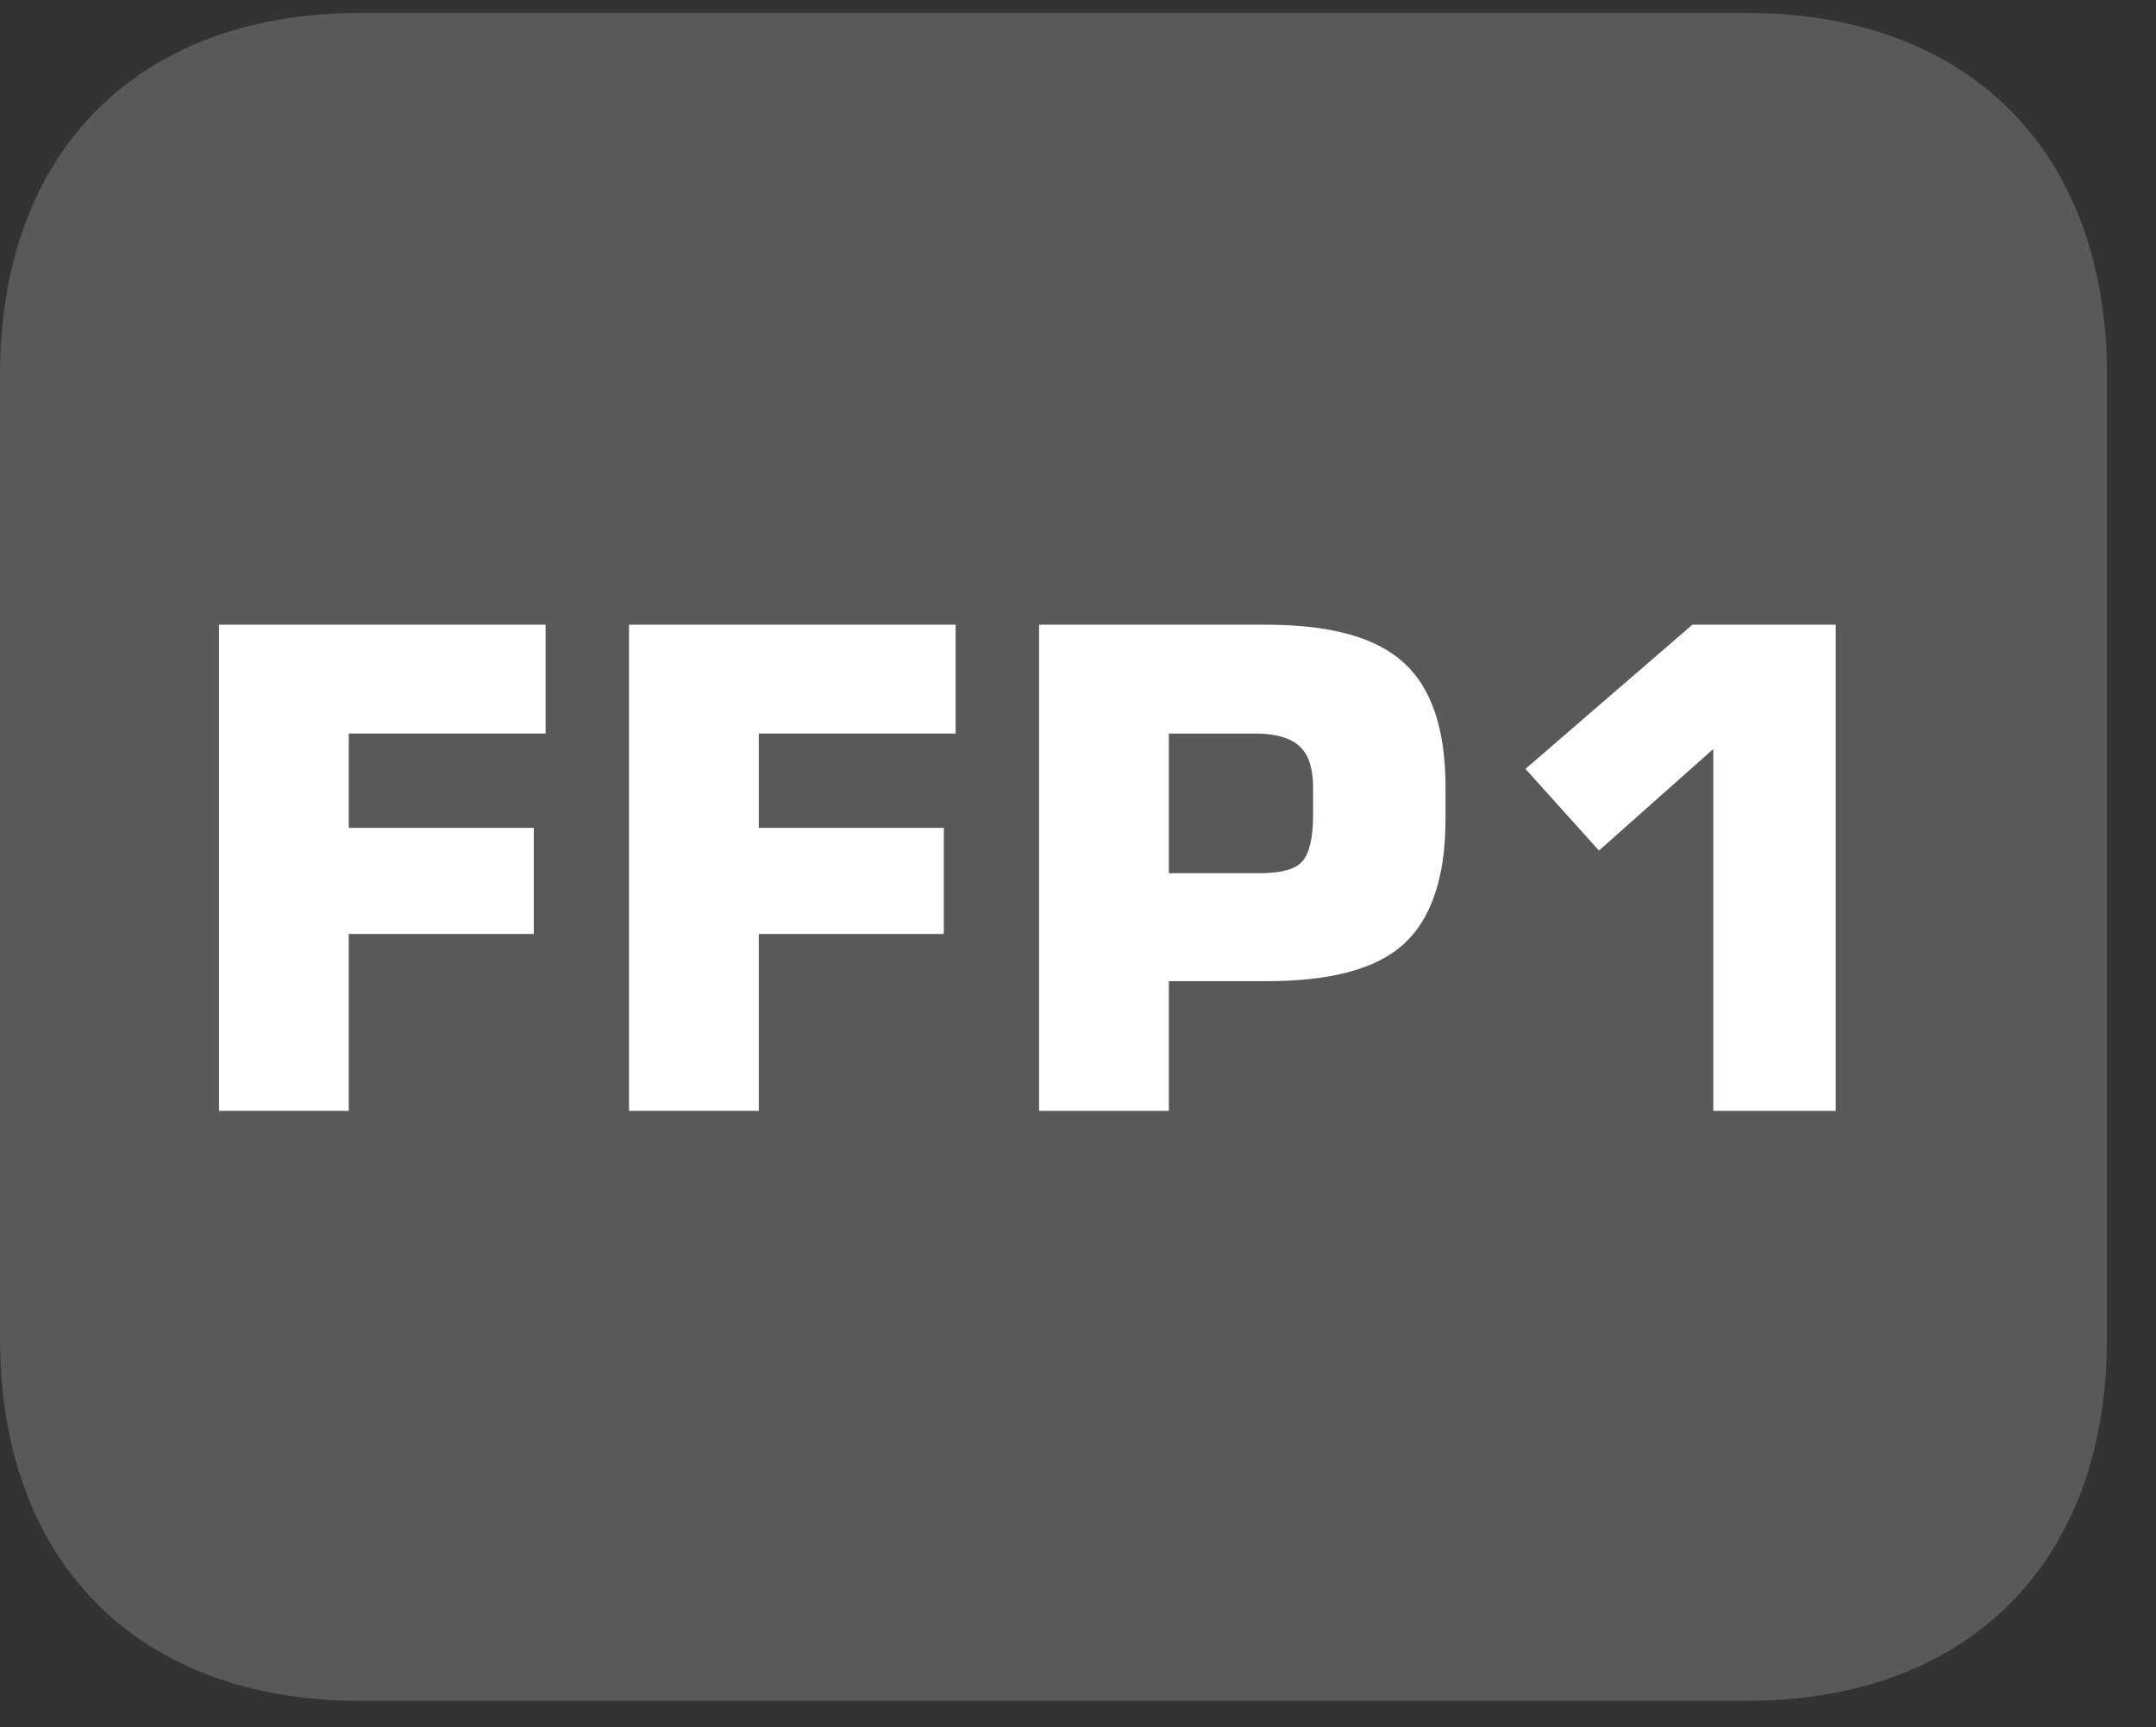 <?xml version="1.0" encoding="UTF-8"?>
<svg xmlns="http://www.w3.org/2000/svg" xmlns:xlink="http://www.w3.org/1999/xlink" width="37.134pt" height="29.759pt" viewBox="0 0 37.134 29.759" version="1.2">
<rect x="0" y="0" width="37.134" height="29.759" fill="#333333" stroke="none"/>
<defs>
<g>
<symbol overflow="visible" id="glyph0-0">
<path style="stroke:none;" d="M 0.578 2.031 L 0.578 -8.125 L 6.328 -8.125 L 6.328 2.031 Z M 1.219 1.391 L 5.688 1.391 L 5.688 -7.469 L 1.219 -7.469 Z M 1.219 1.391 "/>
</symbol>
<symbol overflow="visible" id="glyph0-1">
<path style="stroke:none;" d="M 0.859 0 L 0.859 -8.375 L 6.484 -8.375 L 6.484 -6.5 L 3.094 -6.5 L 3.094 -4.875 L 6.281 -4.875 L 6.281 -3.047 L 3.094 -3.047 L 3.094 0 Z M 0.859 0 "/>
</symbol>
<symbol overflow="visible" id="glyph0-2">
<path style="stroke:none;" d="M 0.859 0 L 0.859 -8.375 L 4.781 -8.375 C 5.883 -8.375 6.672 -8.152 7.141 -7.719 C 7.617 -7.289 7.859 -6.574 7.859 -5.578 L 7.859 -5.031 C 7.859 -4.031 7.617 -3.309 7.141 -2.875 C 6.672 -2.445 5.883 -2.234 4.781 -2.234 L 3.094 -2.234 L 3.094 0 Z M 3.094 -4.094 L 4.656 -4.094 C 5.027 -4.094 5.273 -4.16 5.391 -4.297 C 5.512 -4.43 5.578 -4.695 5.578 -5.094 L 5.578 -5.578 C 5.578 -5.91 5.496 -6.145 5.344 -6.281 C 5.188 -6.426 4.93 -6.5 4.578 -6.5 L 3.094 -6.5 Z M 3.094 -4.094 "/>
</symbol>
<symbol overflow="visible" id="glyph0-3">
<path style="stroke:none;" d="M 0.953 -5.891 L 3.828 -8.375 L 6.297 -8.375 L 6.297 0 L 4.188 0 L 4.188 -6.234 L 2.219 -4.484 Z M 0.953 -5.891 "/>
</symbol>
</g>
<clipPath id="clip1">
  <path d="M 0 0.223 L 36.289 0.223 L 36.289 29.301 L 0 29.301 Z M 0 0.223 "/>
</clipPath>
</defs>
<g id="surface1">
<g clip-path="url(#clip1)" clip-rule="nonzero">
<path style=" stroke:none;fill-rule:nonzero;fill:rgb(34.509%,34.901%,35.686%);fill-opacity:1;" d="M 36.289 23.062 L 36.289 6.457 C 36.289 2.609 33.91 0.223 30.082 0.223 L 6.203 0.223 C 2.379 0.223 0 2.609 0 6.457 L 0 23.062 C 0 26.91 2.379 29.301 6.203 29.301 L 30.082 29.301 C 33.91 29.301 36.289 26.91 36.289 23.062 "/>
</g>
<g style="fill:rgb(100%,100%,100%);fill-opacity:1;">
  <use xlink:href="#glyph0-1" x="2.913" y="19.137"/>
  <use xlink:href="#glyph0-1" x="9.975" y="19.137"/>
  <use xlink:href="#glyph0-2" x="17.038" y="19.137"/>
  <use xlink:href="#glyph0-3" x="25.321" y="19.137"/>
</g>
</g>
</svg>

